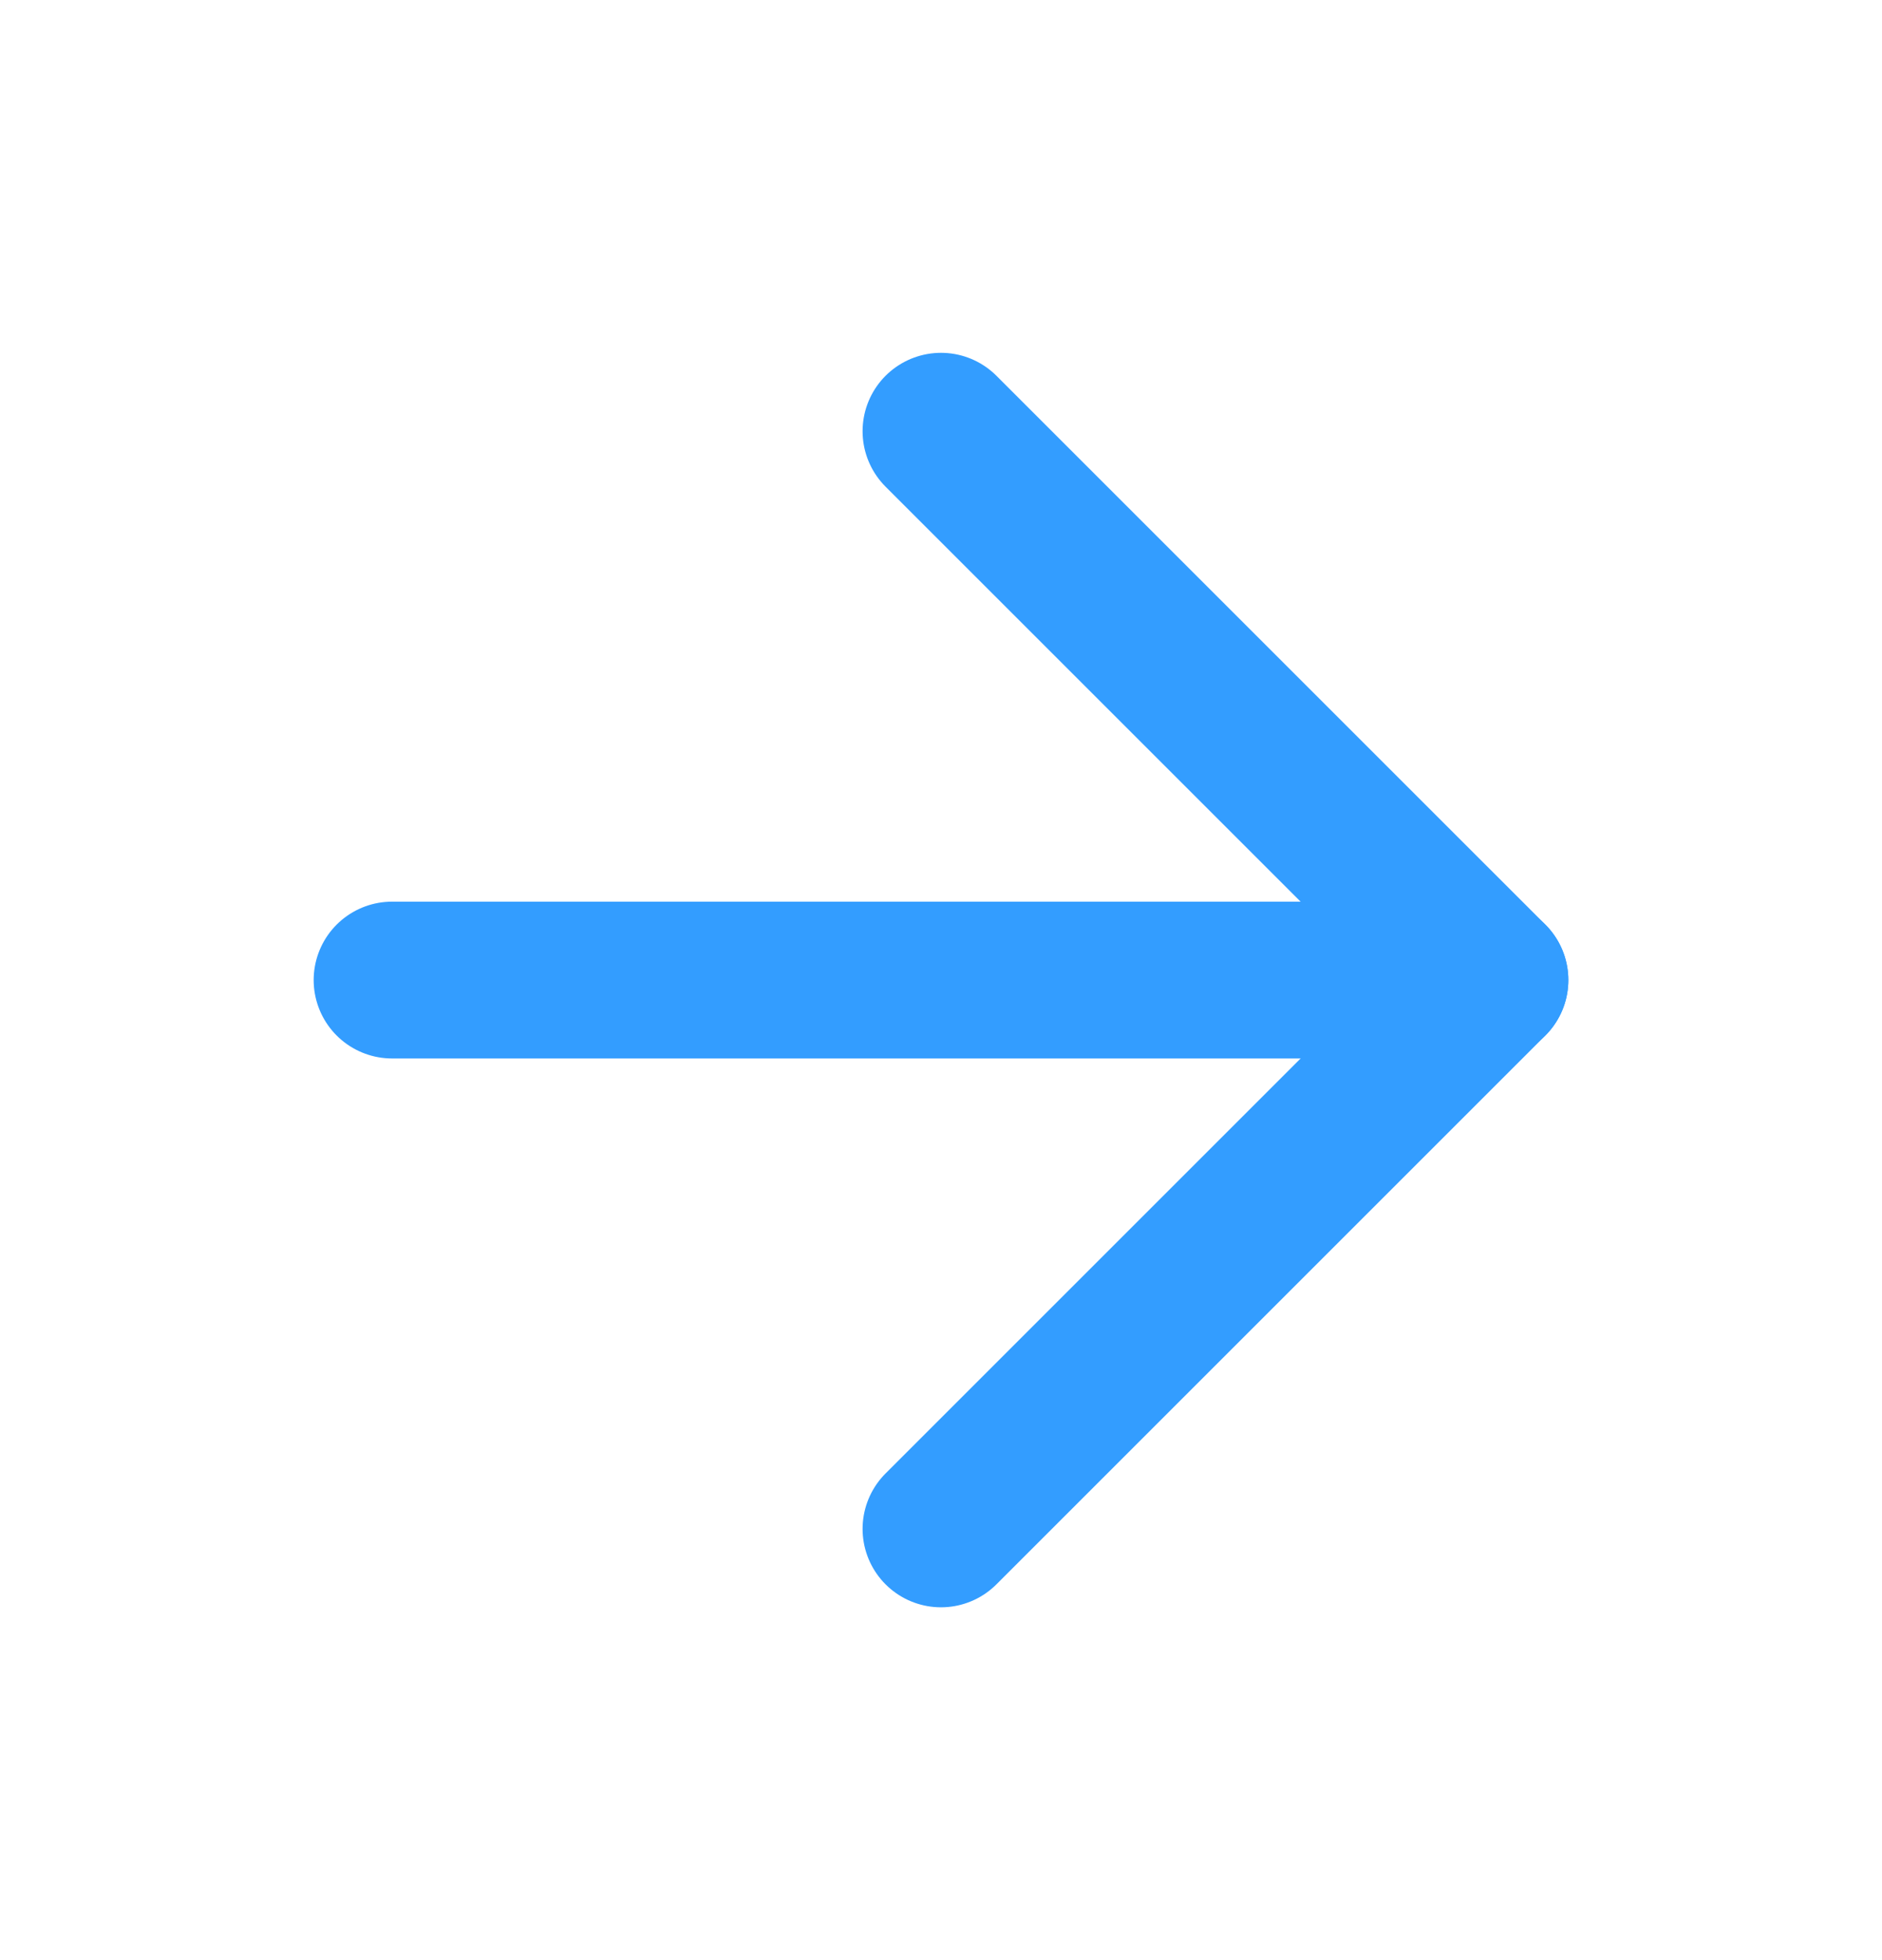 <svg width="24" height="25" viewBox="0 0 24 25" fill="none" xmlns="http://www.w3.org/2000/svg">
<path d="M5 12.5H19" stroke="#339DFF" stroke-width="2" stroke-linecap="round" stroke-linejoin="round"/>
<path d="M12 5.5L19 12.5L12 19.5" stroke="#339DFF" stroke-width="2" stroke-linecap="round" stroke-linejoin="round"/>
</svg>
